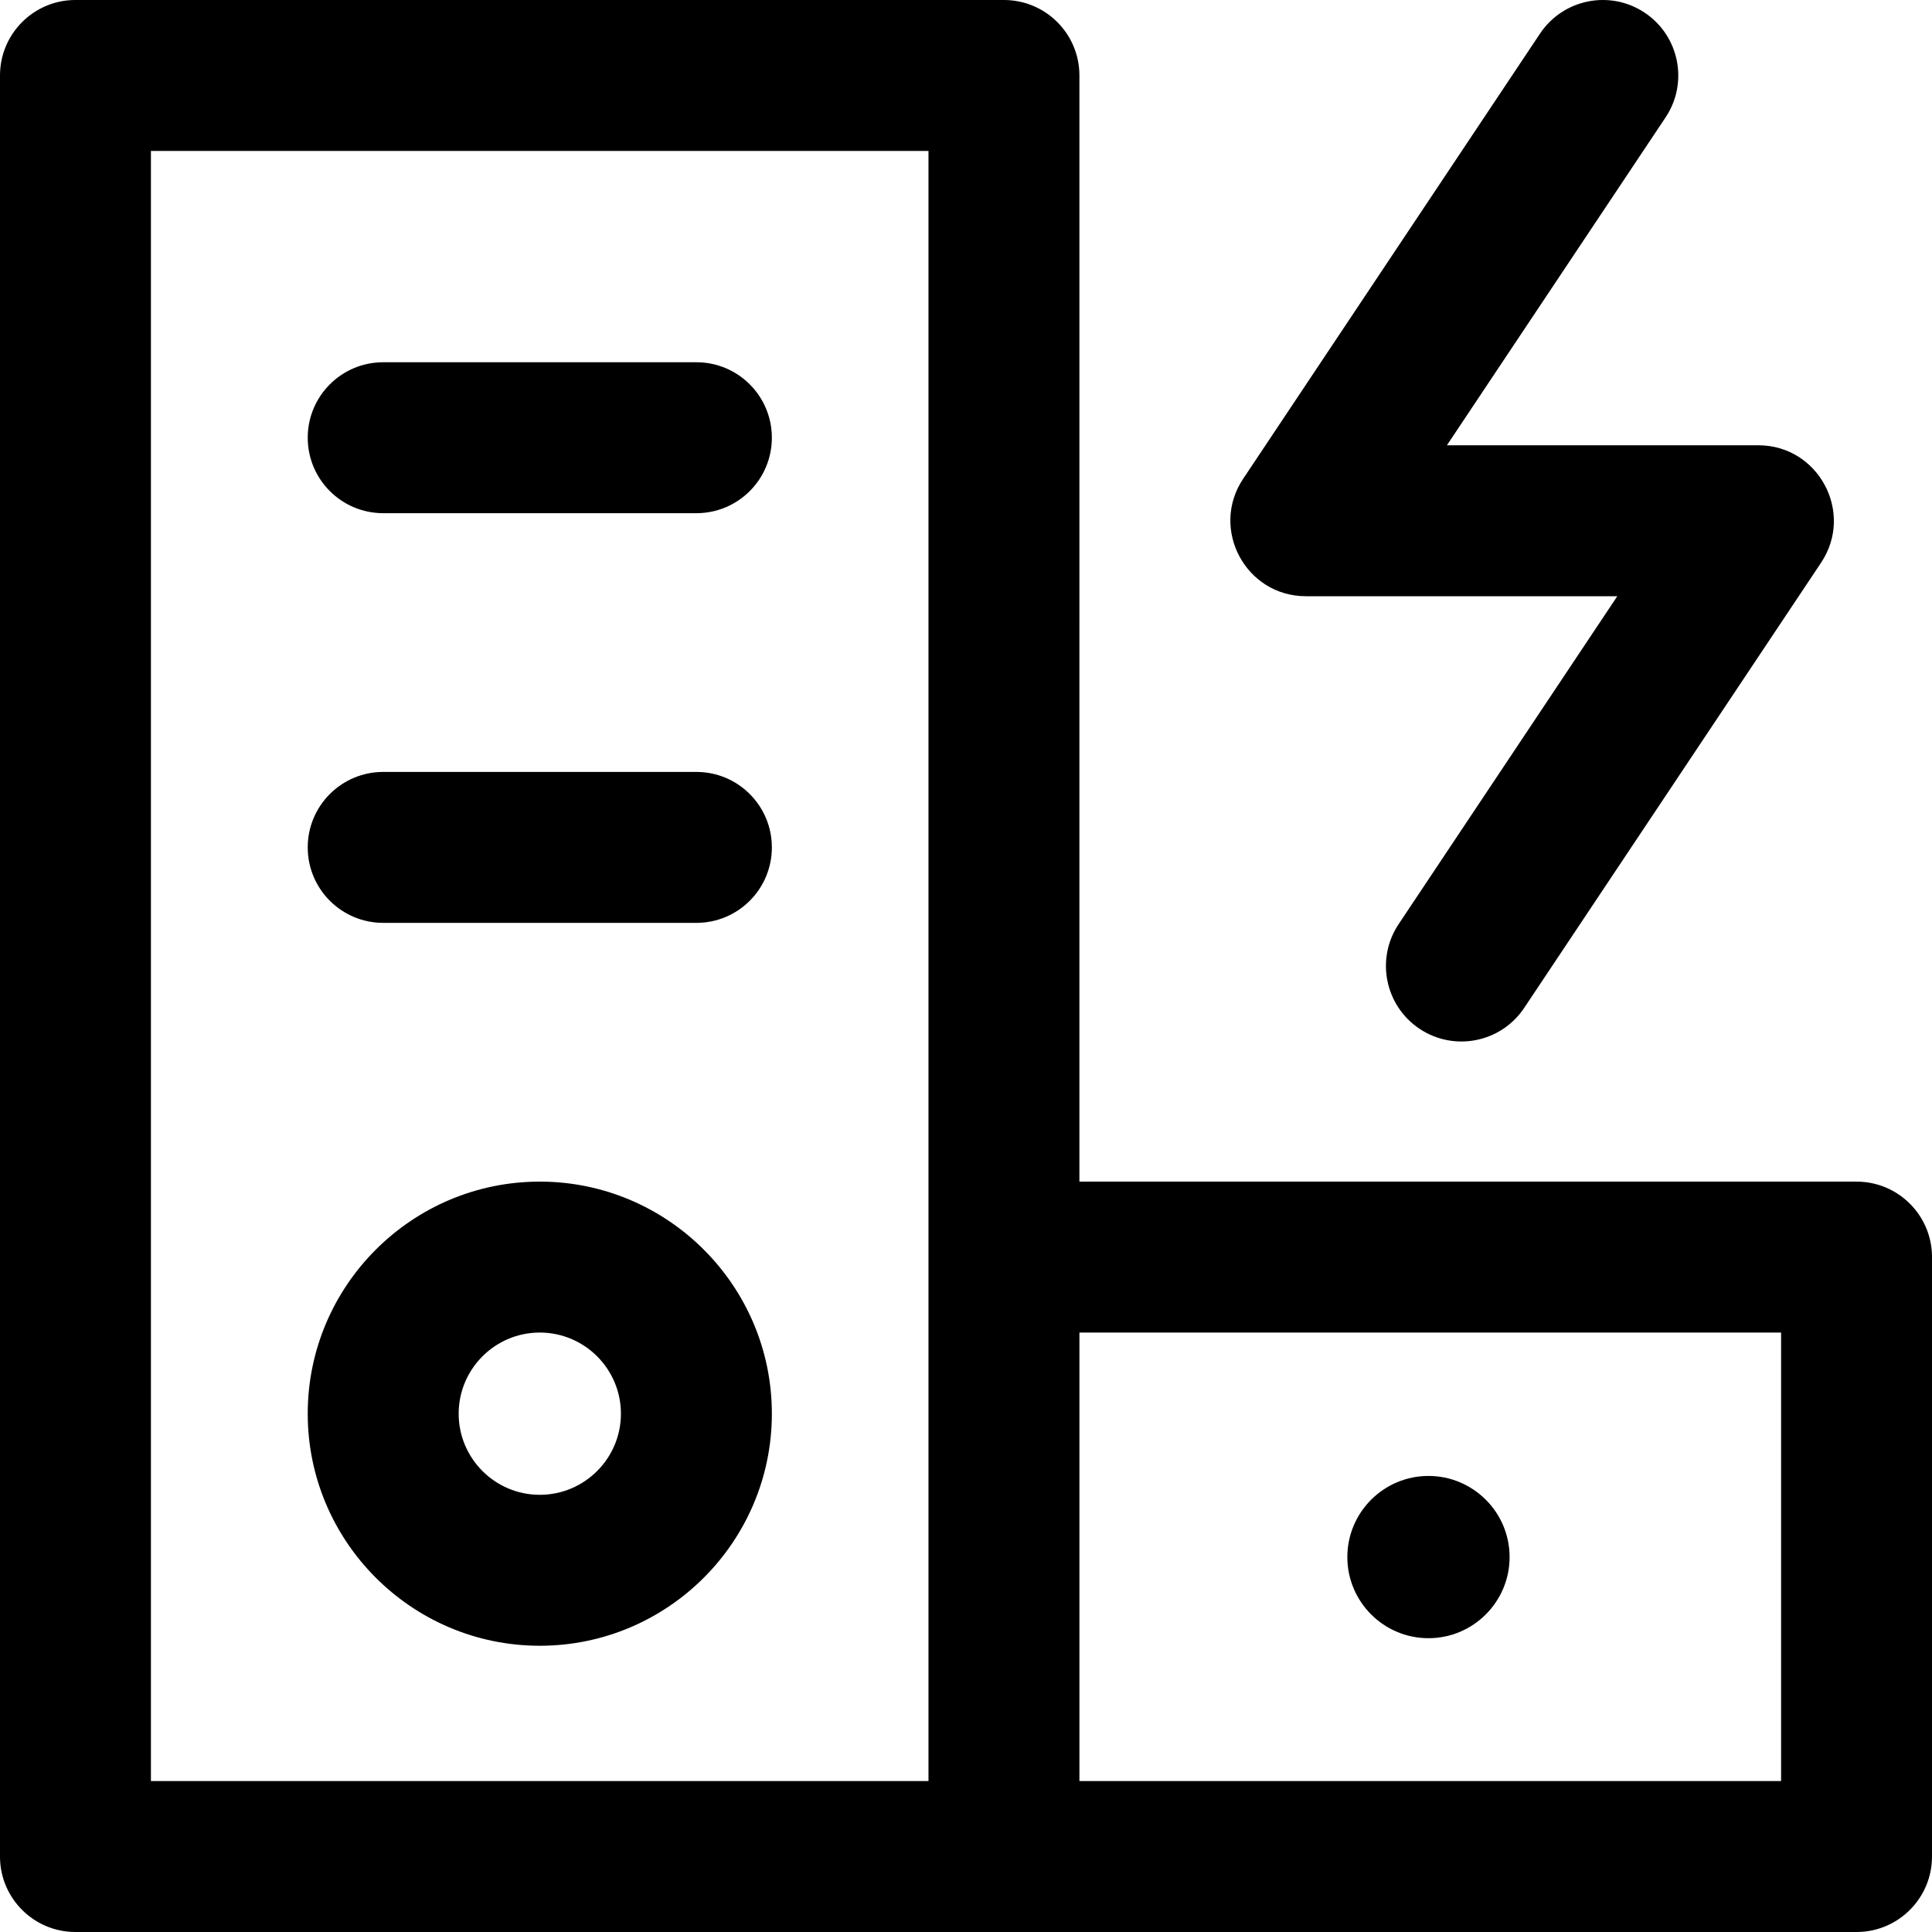 <?xml version="1.0" encoding="UTF-8"?>
<svg width="512px" height="512px" viewBox="0 0 512 512" version="1.1" xmlns="http://www.w3.org/2000/svg" xmlns:xlink="http://www.w3.org/1999/xlink">
    <g id="ui/Medium/energy-storage" stroke="none" stroke-width="1" fill="none" fill-rule="evenodd">
        <path d="M266.059,0 C276.987,0 285.872,8.768 286.052,19.655 L286.055,20 L286.054,313.14 L492.004,313.141 C502.932,313.141 511.817,321.908 512,332.796 L512,333.141 L512,492 C512,502.932 503.232,511.813 492.348,512 L492.004,512 L20,512 C9.068,512 0.187,503.232 3.12638804e-13,492.345 L3.12638804e-13,492 L3.12638804e-13,20 C3.12638804e-13,9.068 8.768,0.187 19.655,0 L20,0 L266.059,0 Z M246.059,40 L39.996,40 L39.996,472 L246.059,472 L246.059,40 Z M472.008,353.141 L286.059,353.141 L286.059,472 L472.008,472 L472.008,353.141 Z M143.051,313.141 C176.965,313.141 204.551,340.73 204.551,374.641 C204.551,408.551 176.965,436.141 143.051,436.141 C109.141,436.141 81.551,408.551 81.551,374.641 C81.551,340.73 109.141,313.141 143.051,313.141 Z M378.559,391.141 C390.414,391.141 400.059,400.785 400.059,412.641 C400.059,424.496 390.414,434.141 378.559,434.141 C366.703,434.141 357.059,424.496 357.059,412.641 C357.059,400.785 366.703,391.141 378.559,391.141 Z M143.051,353.141 C131.195,353.141 121.551,362.785 121.551,374.641 C121.551,386.496 131.195,396.141 143.051,396.141 C154.906,396.141 164.551,386.496 164.551,374.641 C164.551,362.785 154.906,353.141 143.051,353.141 Z M435.859,3.362 C445.047,9.491 447.527,21.909 441.402,31.101 L383.449,118.003 L465.977,118.003 C481.941,118.003 491.457,135.843 482.617,149.101 L403.93,267.101 C397.785,276.312 385.363,278.757 376.195,272.644 C367.008,266.515 364.523,254.097 370.652,244.905 L428.602,158.003 L346.074,158.003 C330.109,158.003 320.594,140.163 329.438,126.905 L408.121,8.905 C414.254,-0.282 426.664,-2.767 435.859,3.362 Z M184.551,204.57 C195.598,204.57 204.551,213.523 204.551,224.57 C204.551,235.617 195.598,244.57 184.551,244.57 L101.551,244.57 C90.508,244.57 81.551,235.617 81.551,224.57 C81.551,213.523 90.508,204.57 101.551,204.57 L184.551,204.57 Z M184.551,96 C195.598,96 204.551,104.953 204.551,116 C204.551,127.047 195.598,136 184.551,136 L101.551,136 C90.508,136 81.551,127.047 81.551,116 C81.551,104.953 90.508,96 101.551,96 L184.551,96 Z" id="Shape" fill="#000000"></path>
    </g>
</svg>